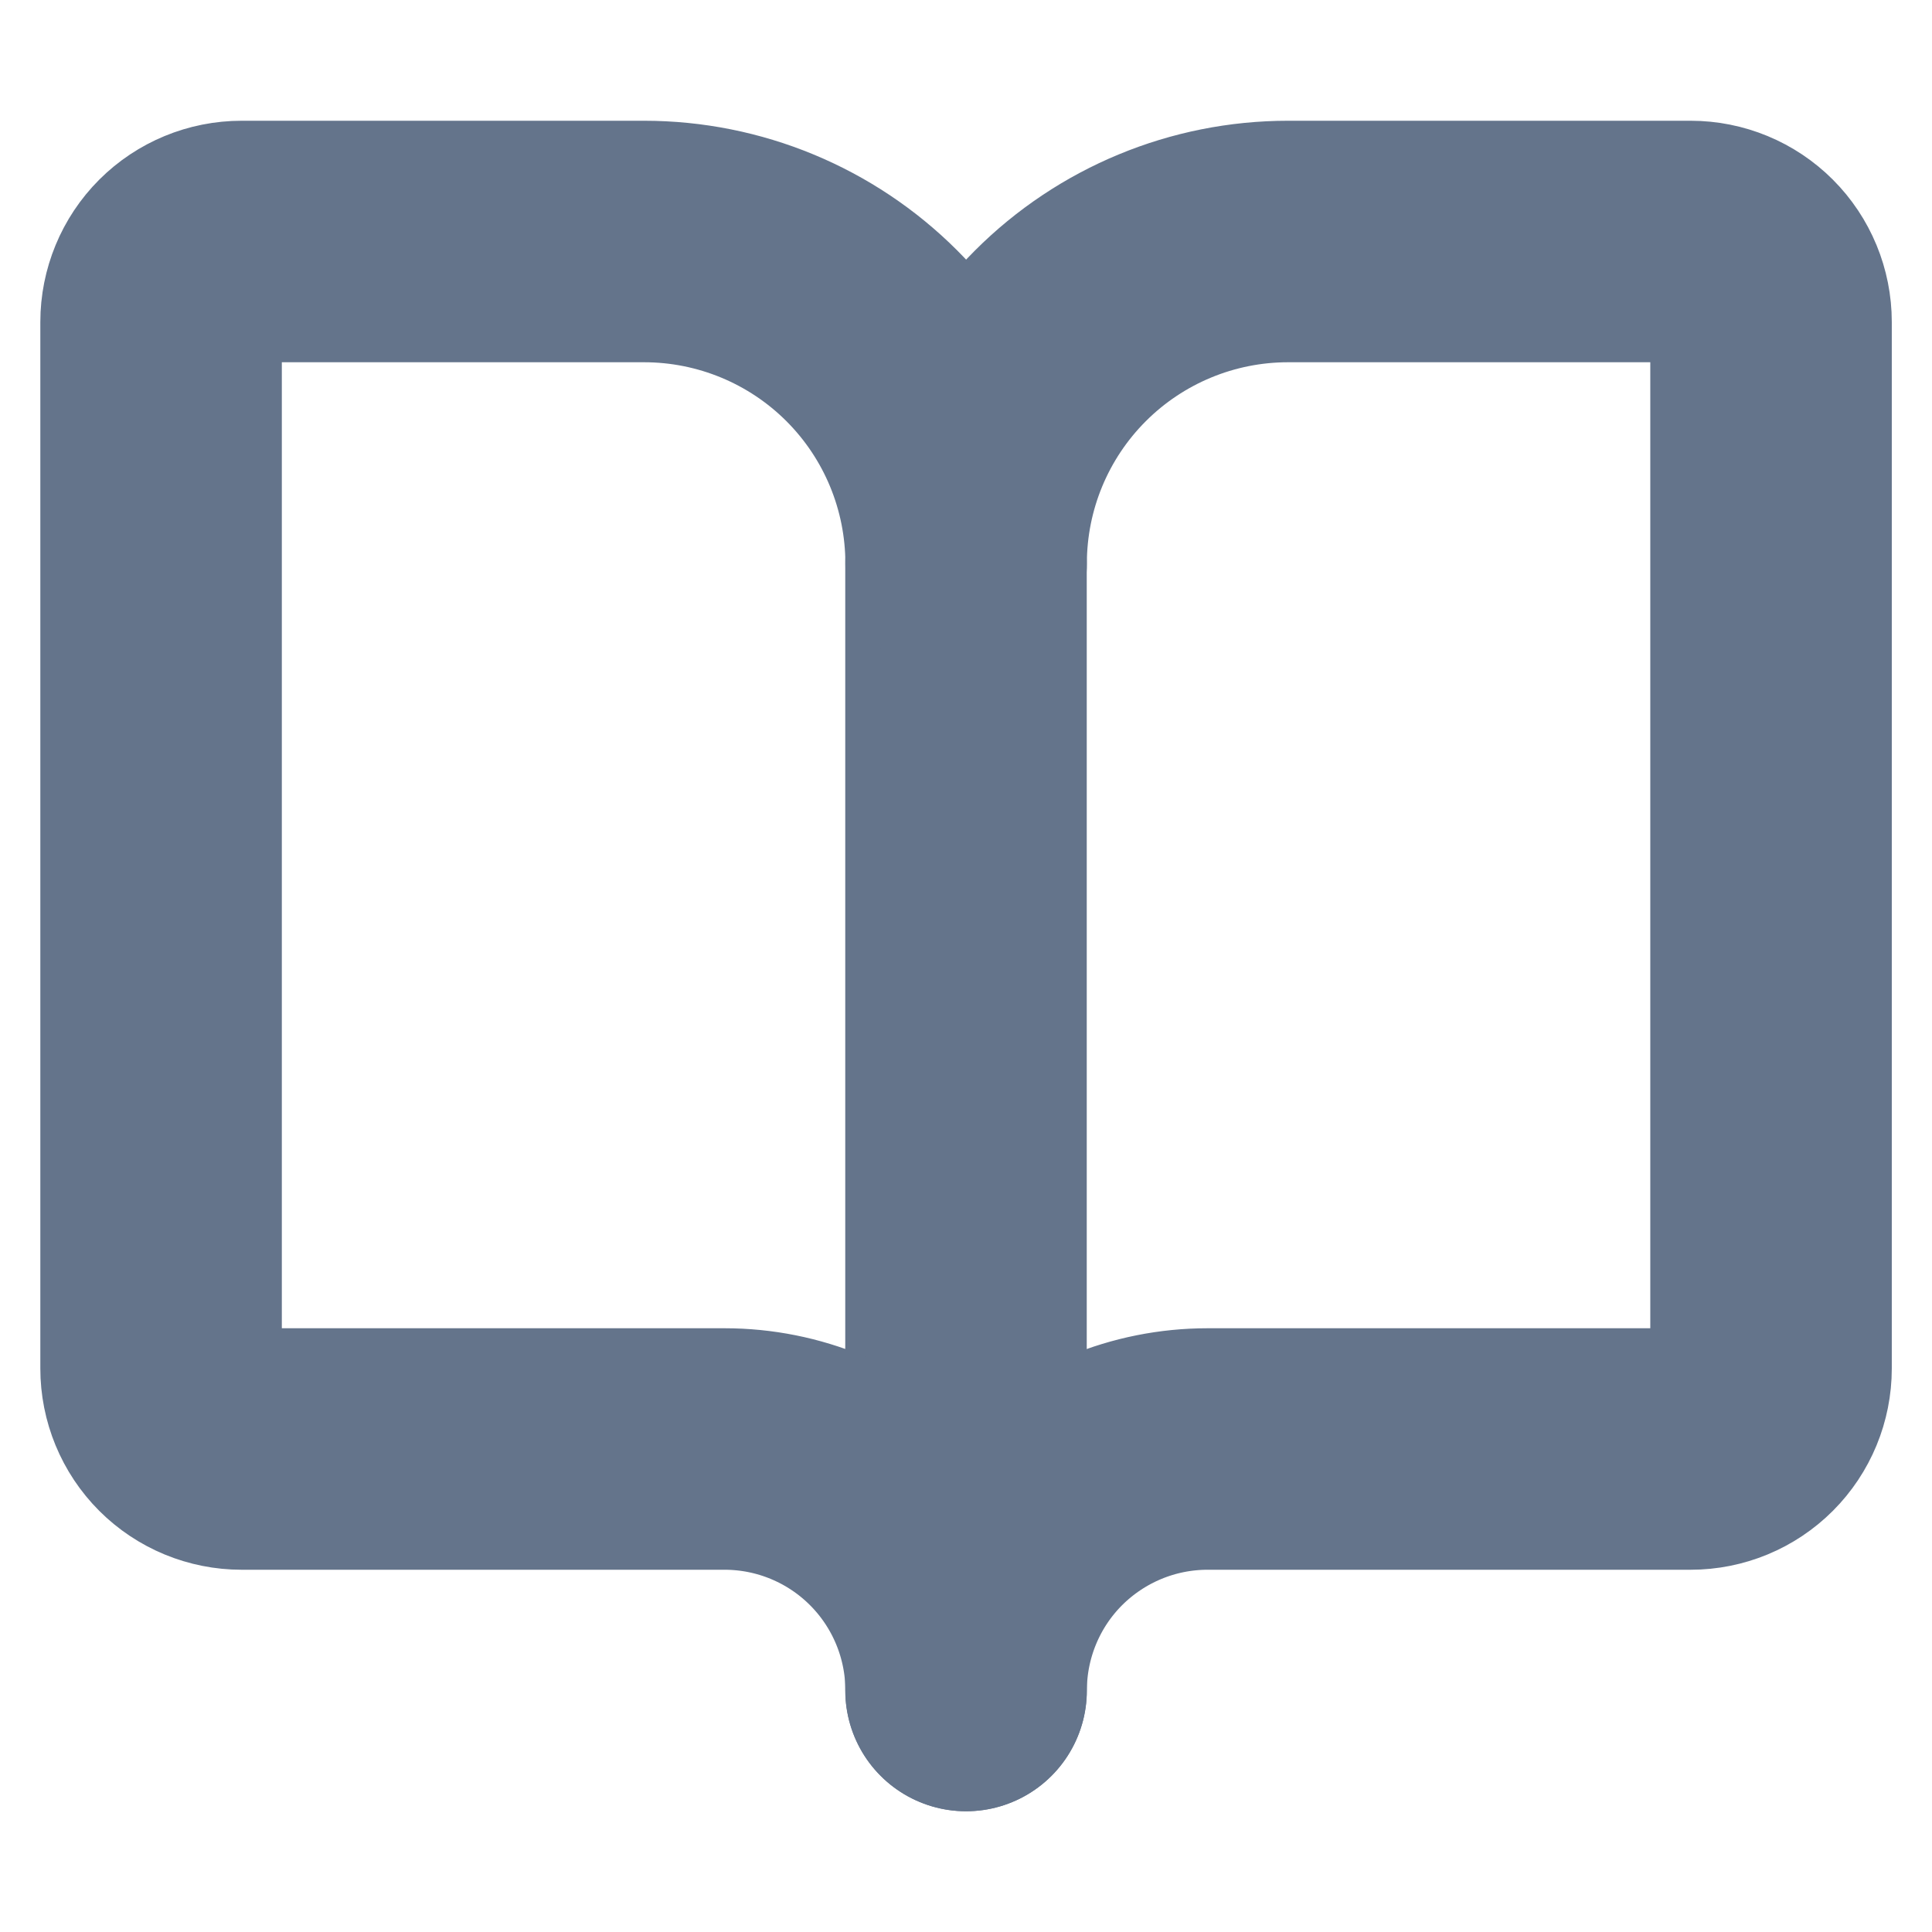 <svg width="16" height="16" viewBox="0 0 16 16" fill="none" xmlns="http://www.w3.org/2000/svg">
<g clip-path="url(#clip0_38_1260)">
<path d="M8 4.667V14" stroke="#64748B" stroke-width="2" stroke-linecap="round" stroke-linejoin="round"/>
<path d="M2.001 12C1.824 12 1.654 11.93 1.529 11.805C1.404 11.68 1.334 11.51 1.334 11.333V2.667C1.334 2.49 1.404 2.32 1.529 2.195C1.654 2.07 1.824 2 2.001 2H5.334C6.041 2 6.72 2.281 7.22 2.781C7.72 3.281 8.001 3.959 8.001 4.667C8.001 3.959 8.282 3.281 8.782 2.781C9.282 2.281 9.96 2 10.667 2H14.001C14.178 2 14.347 2.07 14.472 2.195C14.597 2.32 14.667 2.49 14.667 2.667V11.333C14.667 11.51 14.597 11.68 14.472 11.805C14.347 11.93 14.178 12 14.001 12H10.001C9.47 12 8.962 12.211 8.586 12.586C8.211 12.961 8.001 13.47 8.001 14C8.001 13.47 7.79 12.961 7.415 12.586C7.04 12.211 6.531 12 6.001 12H2.001Z" stroke="#64748B" stroke-width="2" stroke-linecap="round" stroke-linejoin="round"/>
</g>
<defs>
<clipPath id="clip0_38_1260">
<rect width="16" height="16" fill="white"/>
</clipPath>
</defs>
</svg>
